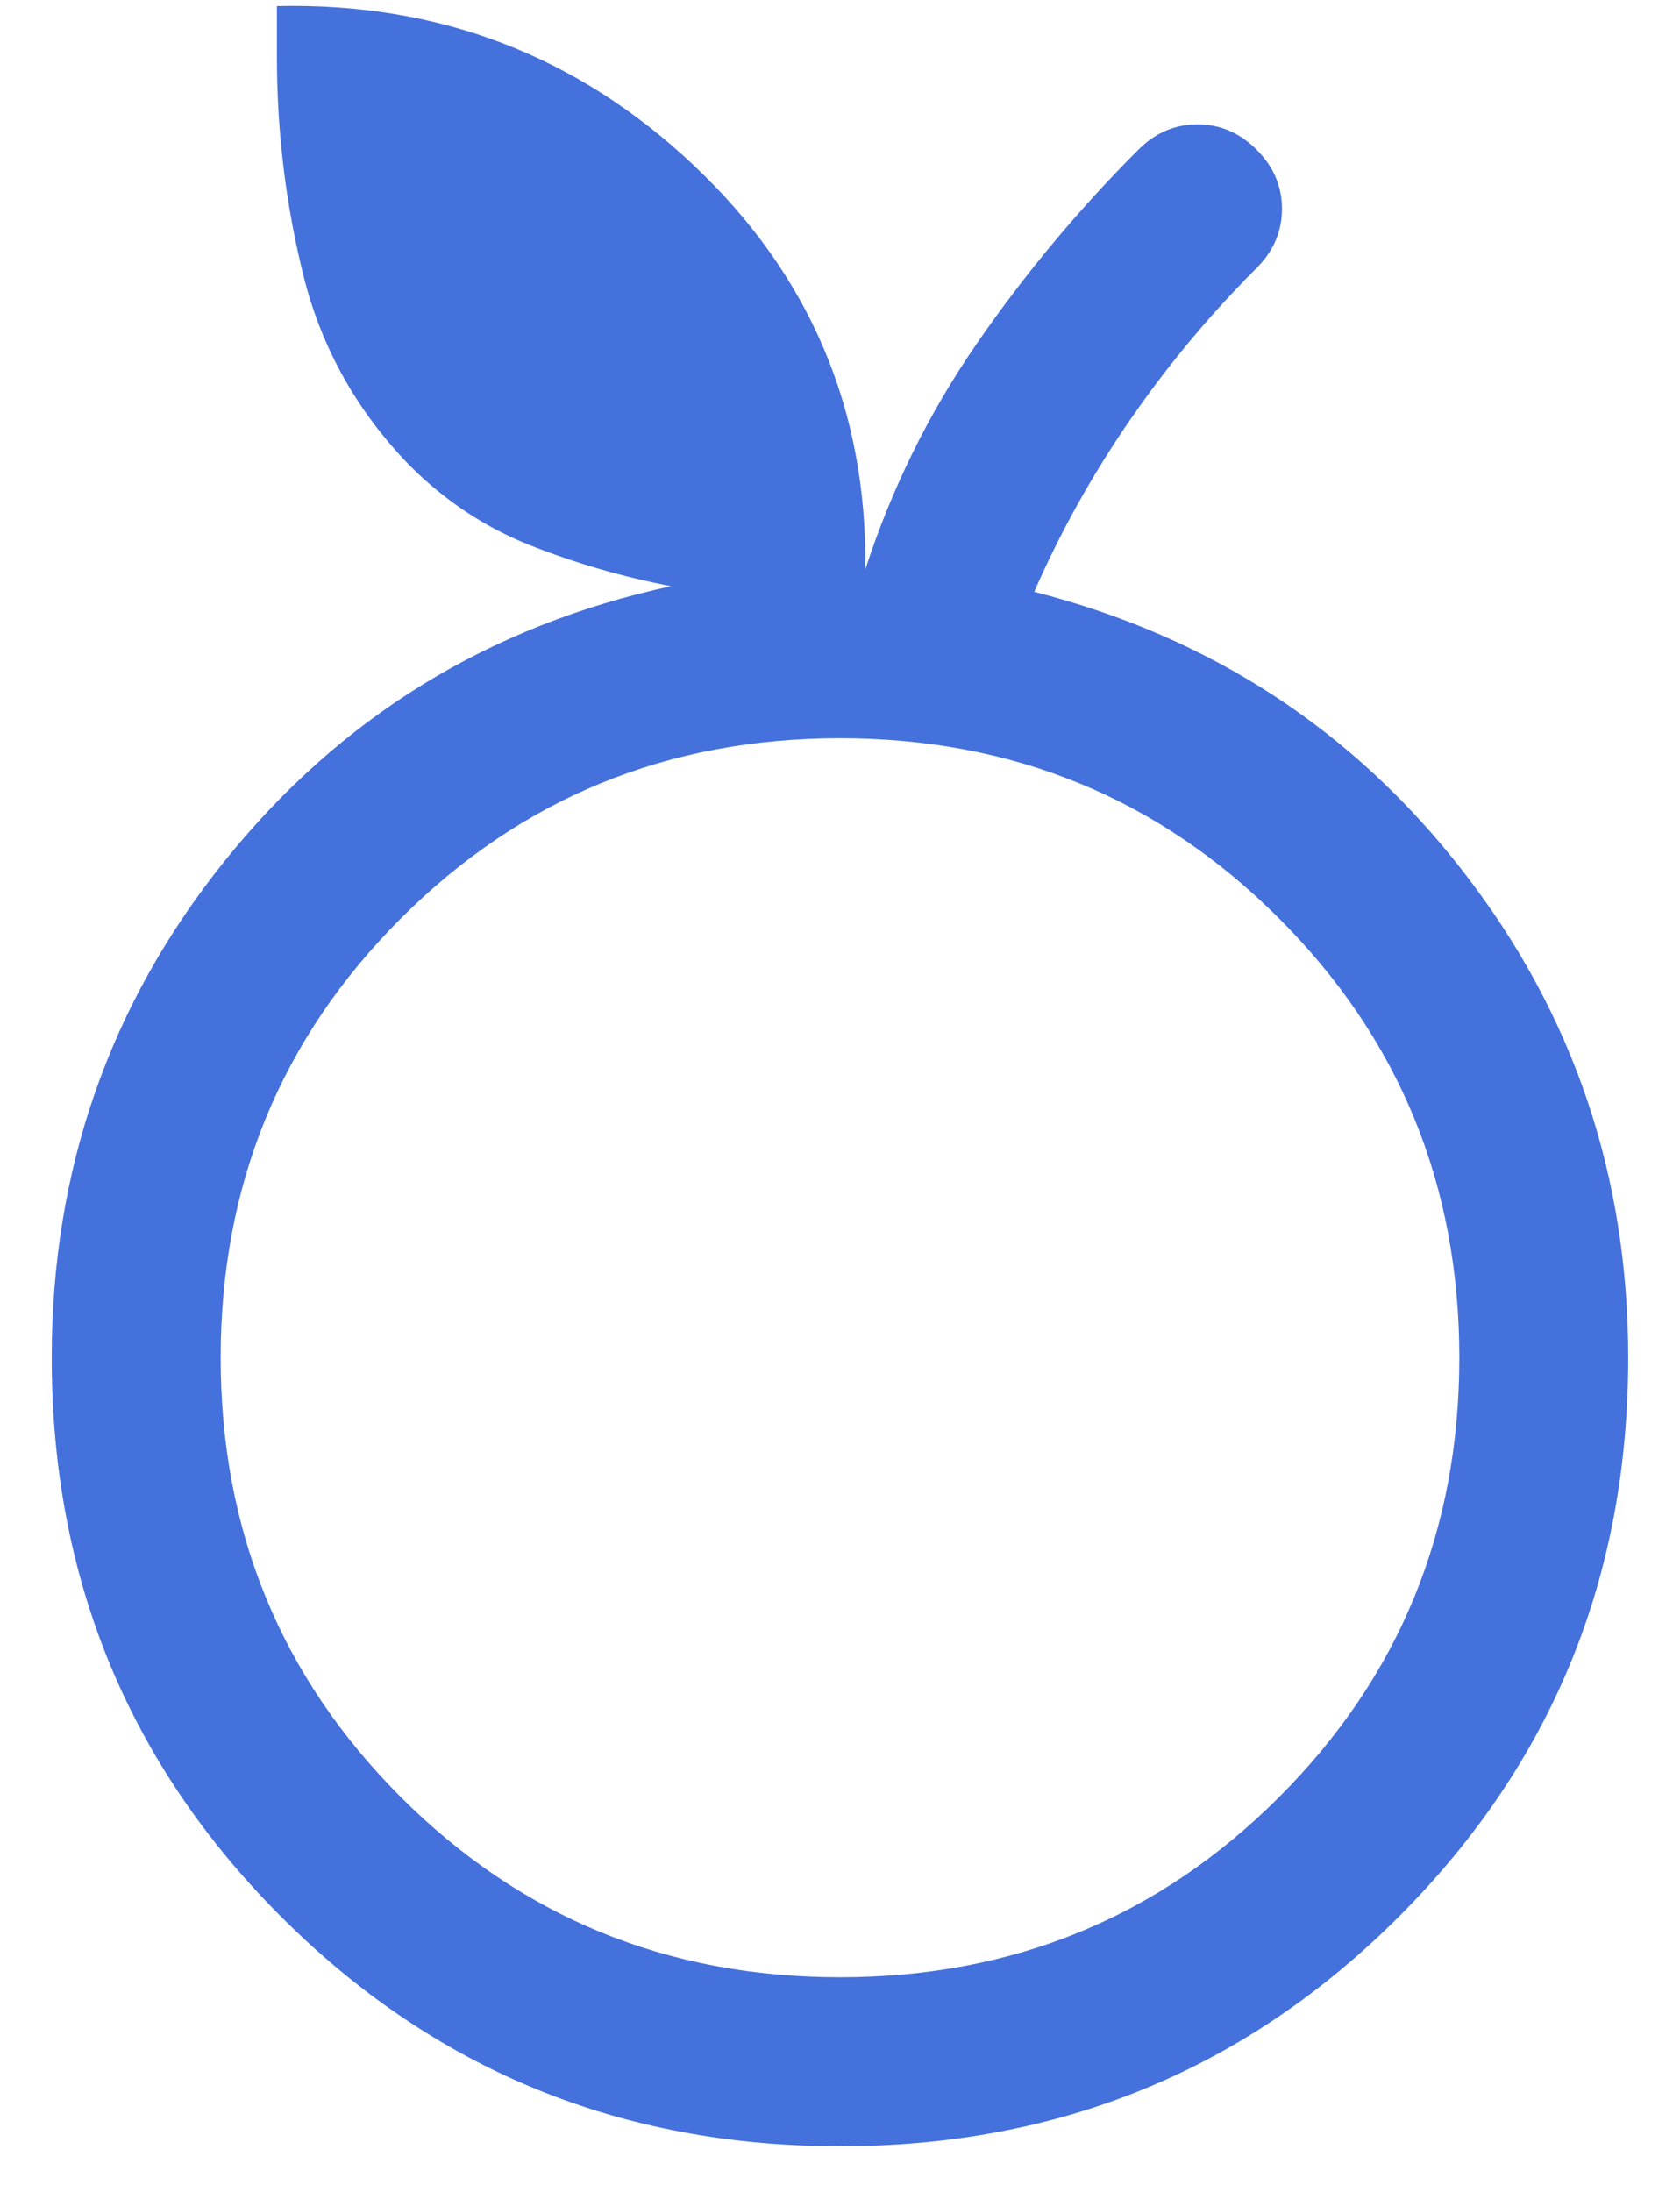 <svg width="23" height="30" viewBox="0 0 23 30" fill="none" xmlns="http://www.w3.org/2000/svg">
<path d="M11.5 29.375C8.493 29.375 5.943 28.328 3.849 26.234C1.755 24.14 0.708 21.59 0.708 18.583C0.708 16.014 1.498 13.746 3.078 11.781C4.659 9.815 6.695 8.563 9.187 8.023C8.519 7.894 7.877 7.708 7.26 7.464C6.643 7.22 6.091 6.854 5.603 6.366C4.883 5.621 4.402 4.76 4.157 3.783C3.913 2.807 3.791 1.805 3.791 0.777V0.083C6.001 0.032 7.902 0.758 9.496 2.261C11.089 3.764 11.872 5.608 11.847 7.792C12.206 6.687 12.714 5.659 13.369 4.708C14.024 3.758 14.763 2.871 15.585 2.049C15.816 1.818 16.086 1.702 16.395 1.702C16.703 1.702 16.973 1.818 17.204 2.049C17.435 2.28 17.551 2.55 17.551 2.858C17.551 3.167 17.435 3.436 17.204 3.668C16.561 4.31 15.983 5.004 15.47 5.749C14.956 6.494 14.519 7.278 14.159 8.1C16.574 8.717 18.534 9.995 20.037 11.935C21.54 13.875 22.291 16.091 22.291 18.583C22.291 21.59 21.244 24.14 19.15 26.234C17.056 28.328 14.506 29.375 11.5 29.375ZM11.5 27.062C13.864 27.062 15.868 26.24 17.512 24.596C19.157 22.951 19.979 20.947 19.979 18.583C19.979 16.22 19.157 14.215 17.512 12.571C15.868 10.926 13.864 10.104 11.5 10.104C9.136 10.104 7.132 10.926 5.487 12.571C3.843 14.215 3.021 16.22 3.021 18.583C3.021 20.947 3.843 22.951 5.487 24.596C7.132 26.24 9.136 27.062 11.5 27.062Z" fill="#4571DC"/>
</svg>
